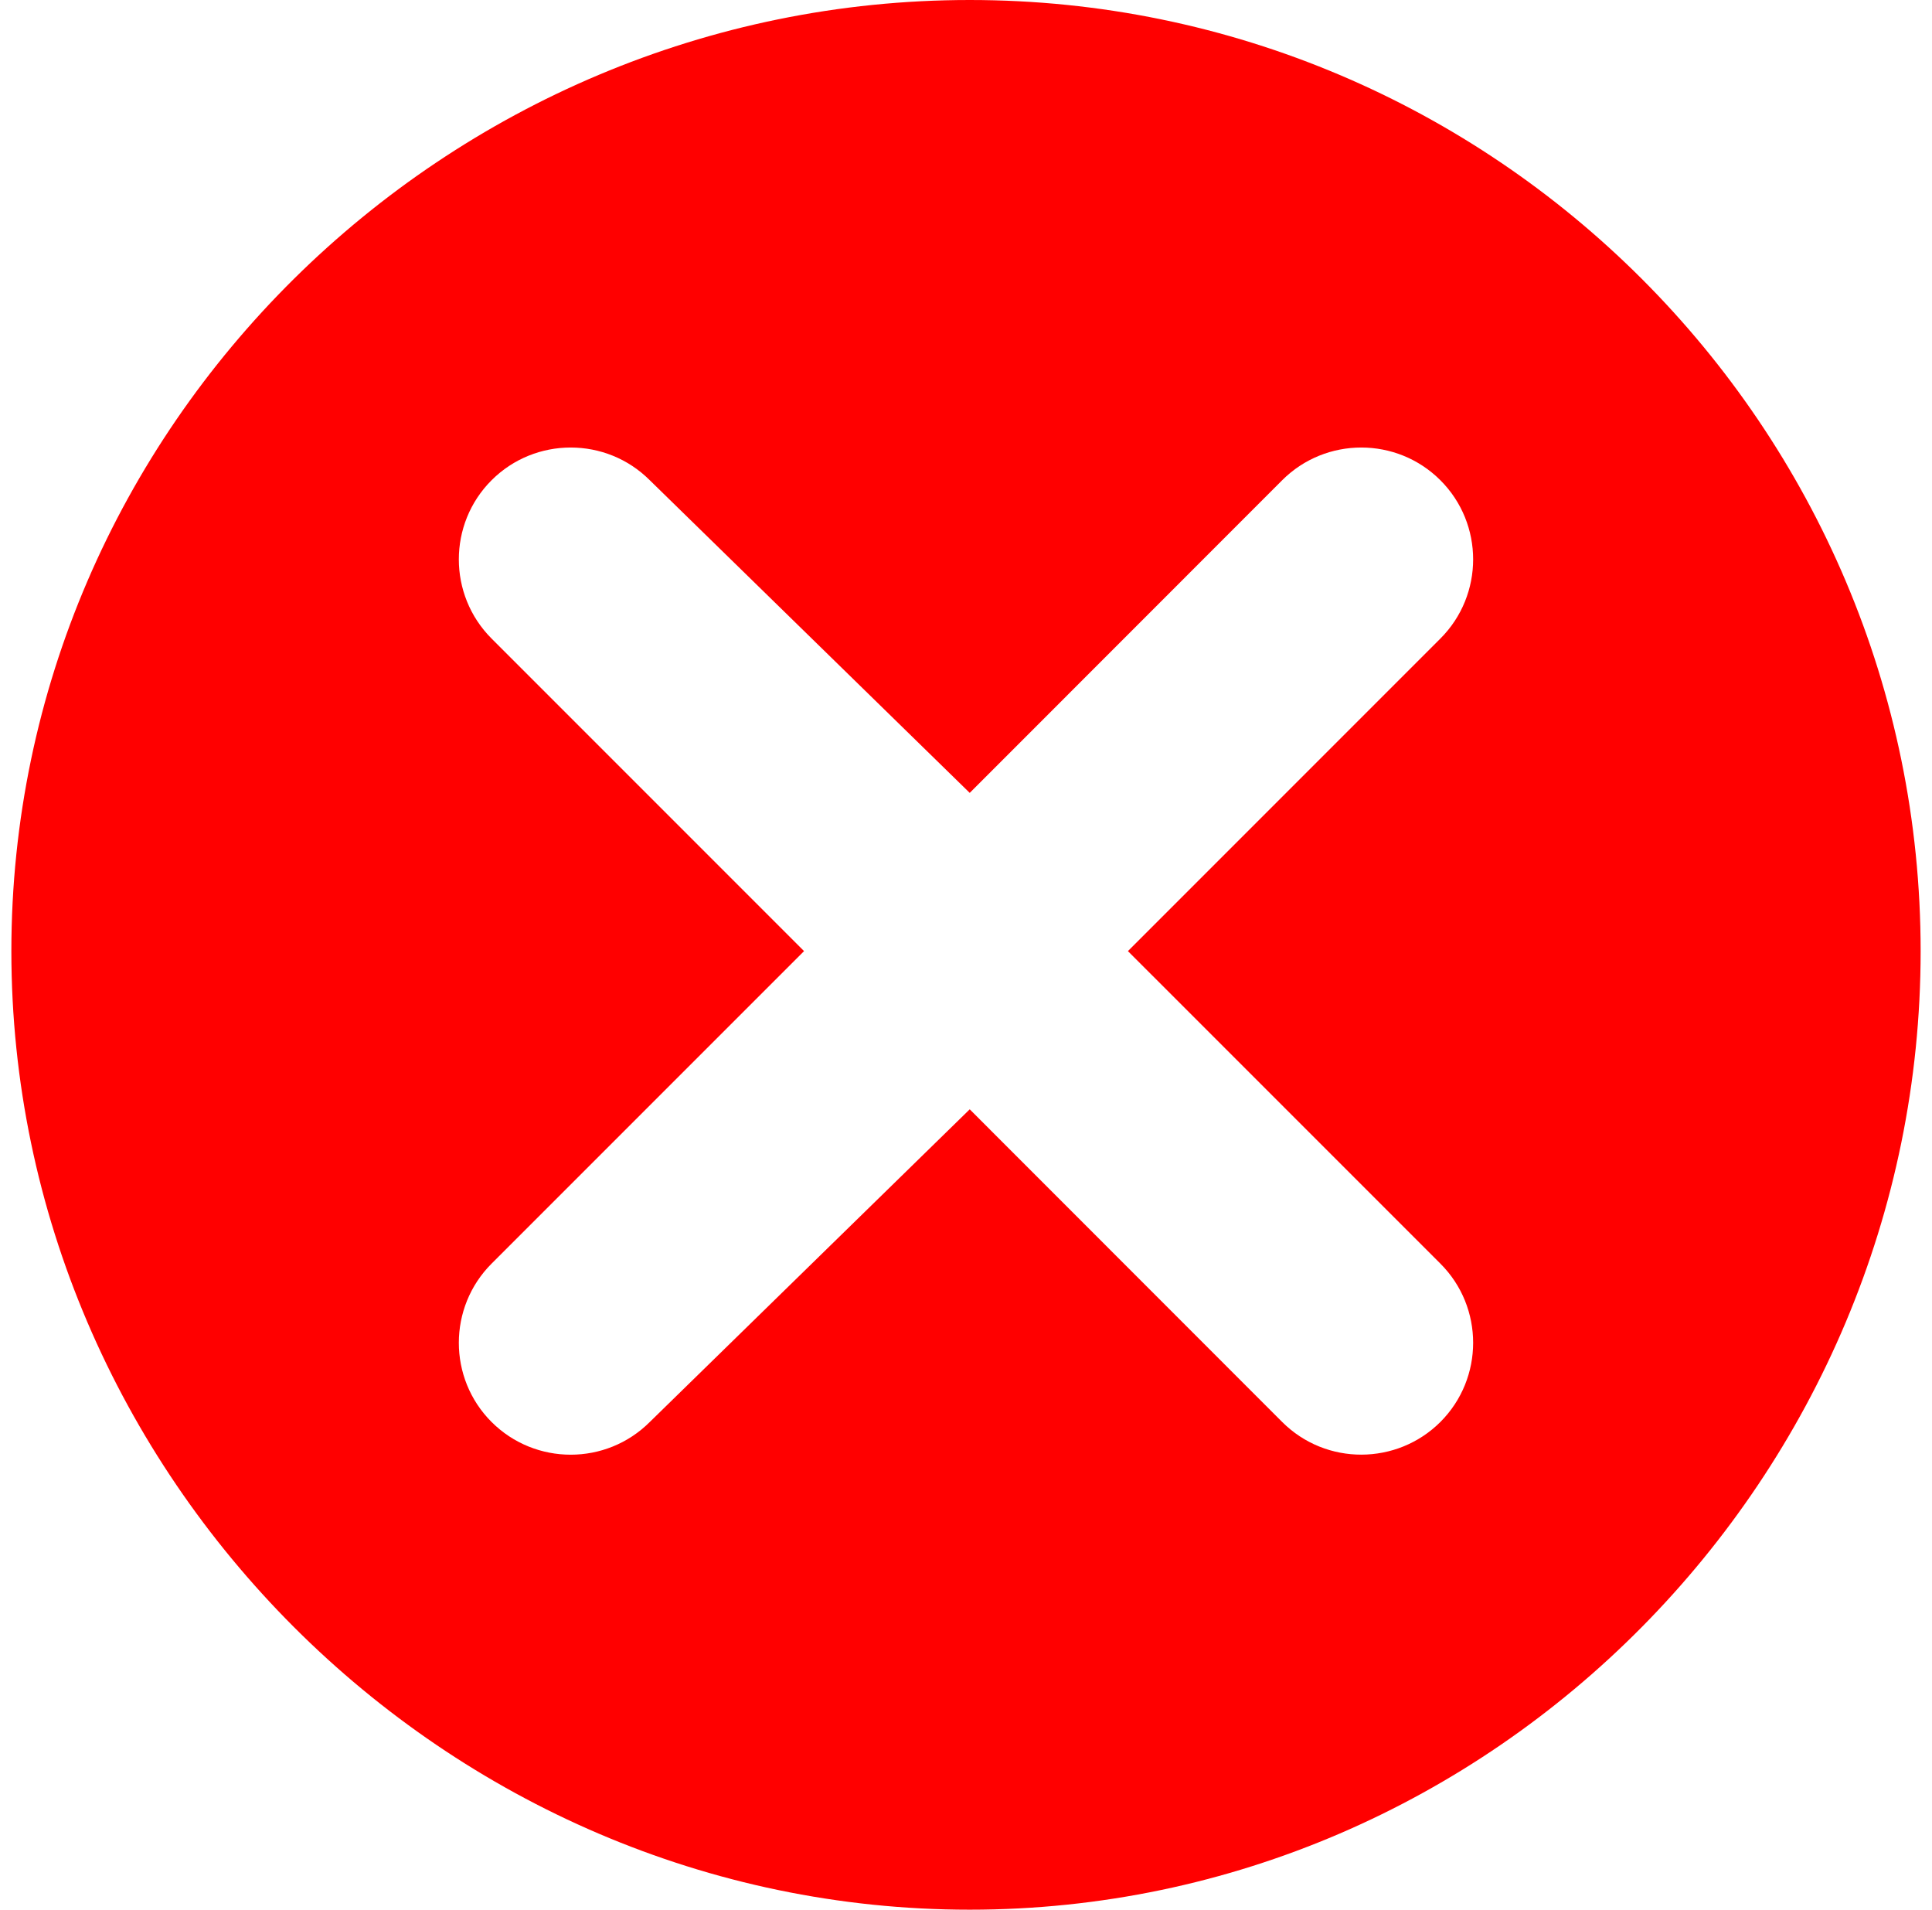 <svg width="85" height="84" viewBox="0 0 85 84" fill="none" xmlns="http://www.w3.org/2000/svg">
<path d="M42.664 0C19.595 0 0.5 18.767 0.5 41.836C0.5 64.905 19.595 84 42.664 84C65.733 84 84.5 64.905 84.5 41.836C84.5 18.767 65.733 0 42.664 0ZM63.372 55.583C65.292 57.502 65.292 60.624 63.372 62.546C61.467 64.449 58.345 64.48 56.409 62.546L42.664 48.795L28.589 62.547C26.67 64.467 23.547 64.467 21.626 62.547C19.707 60.628 19.707 57.505 21.626 55.584L35.375 41.836L21.626 28.087C19.707 26.166 19.707 23.044 21.626 21.125C23.547 19.205 26.67 19.205 28.589 21.125L42.664 34.876L56.409 21.125C58.325 19.208 61.448 19.202 63.372 21.125C65.292 23.044 65.292 26.166 63.372 28.087L49.624 41.836L63.372 55.583Z" fill="#FF0000"/>
</svg>
